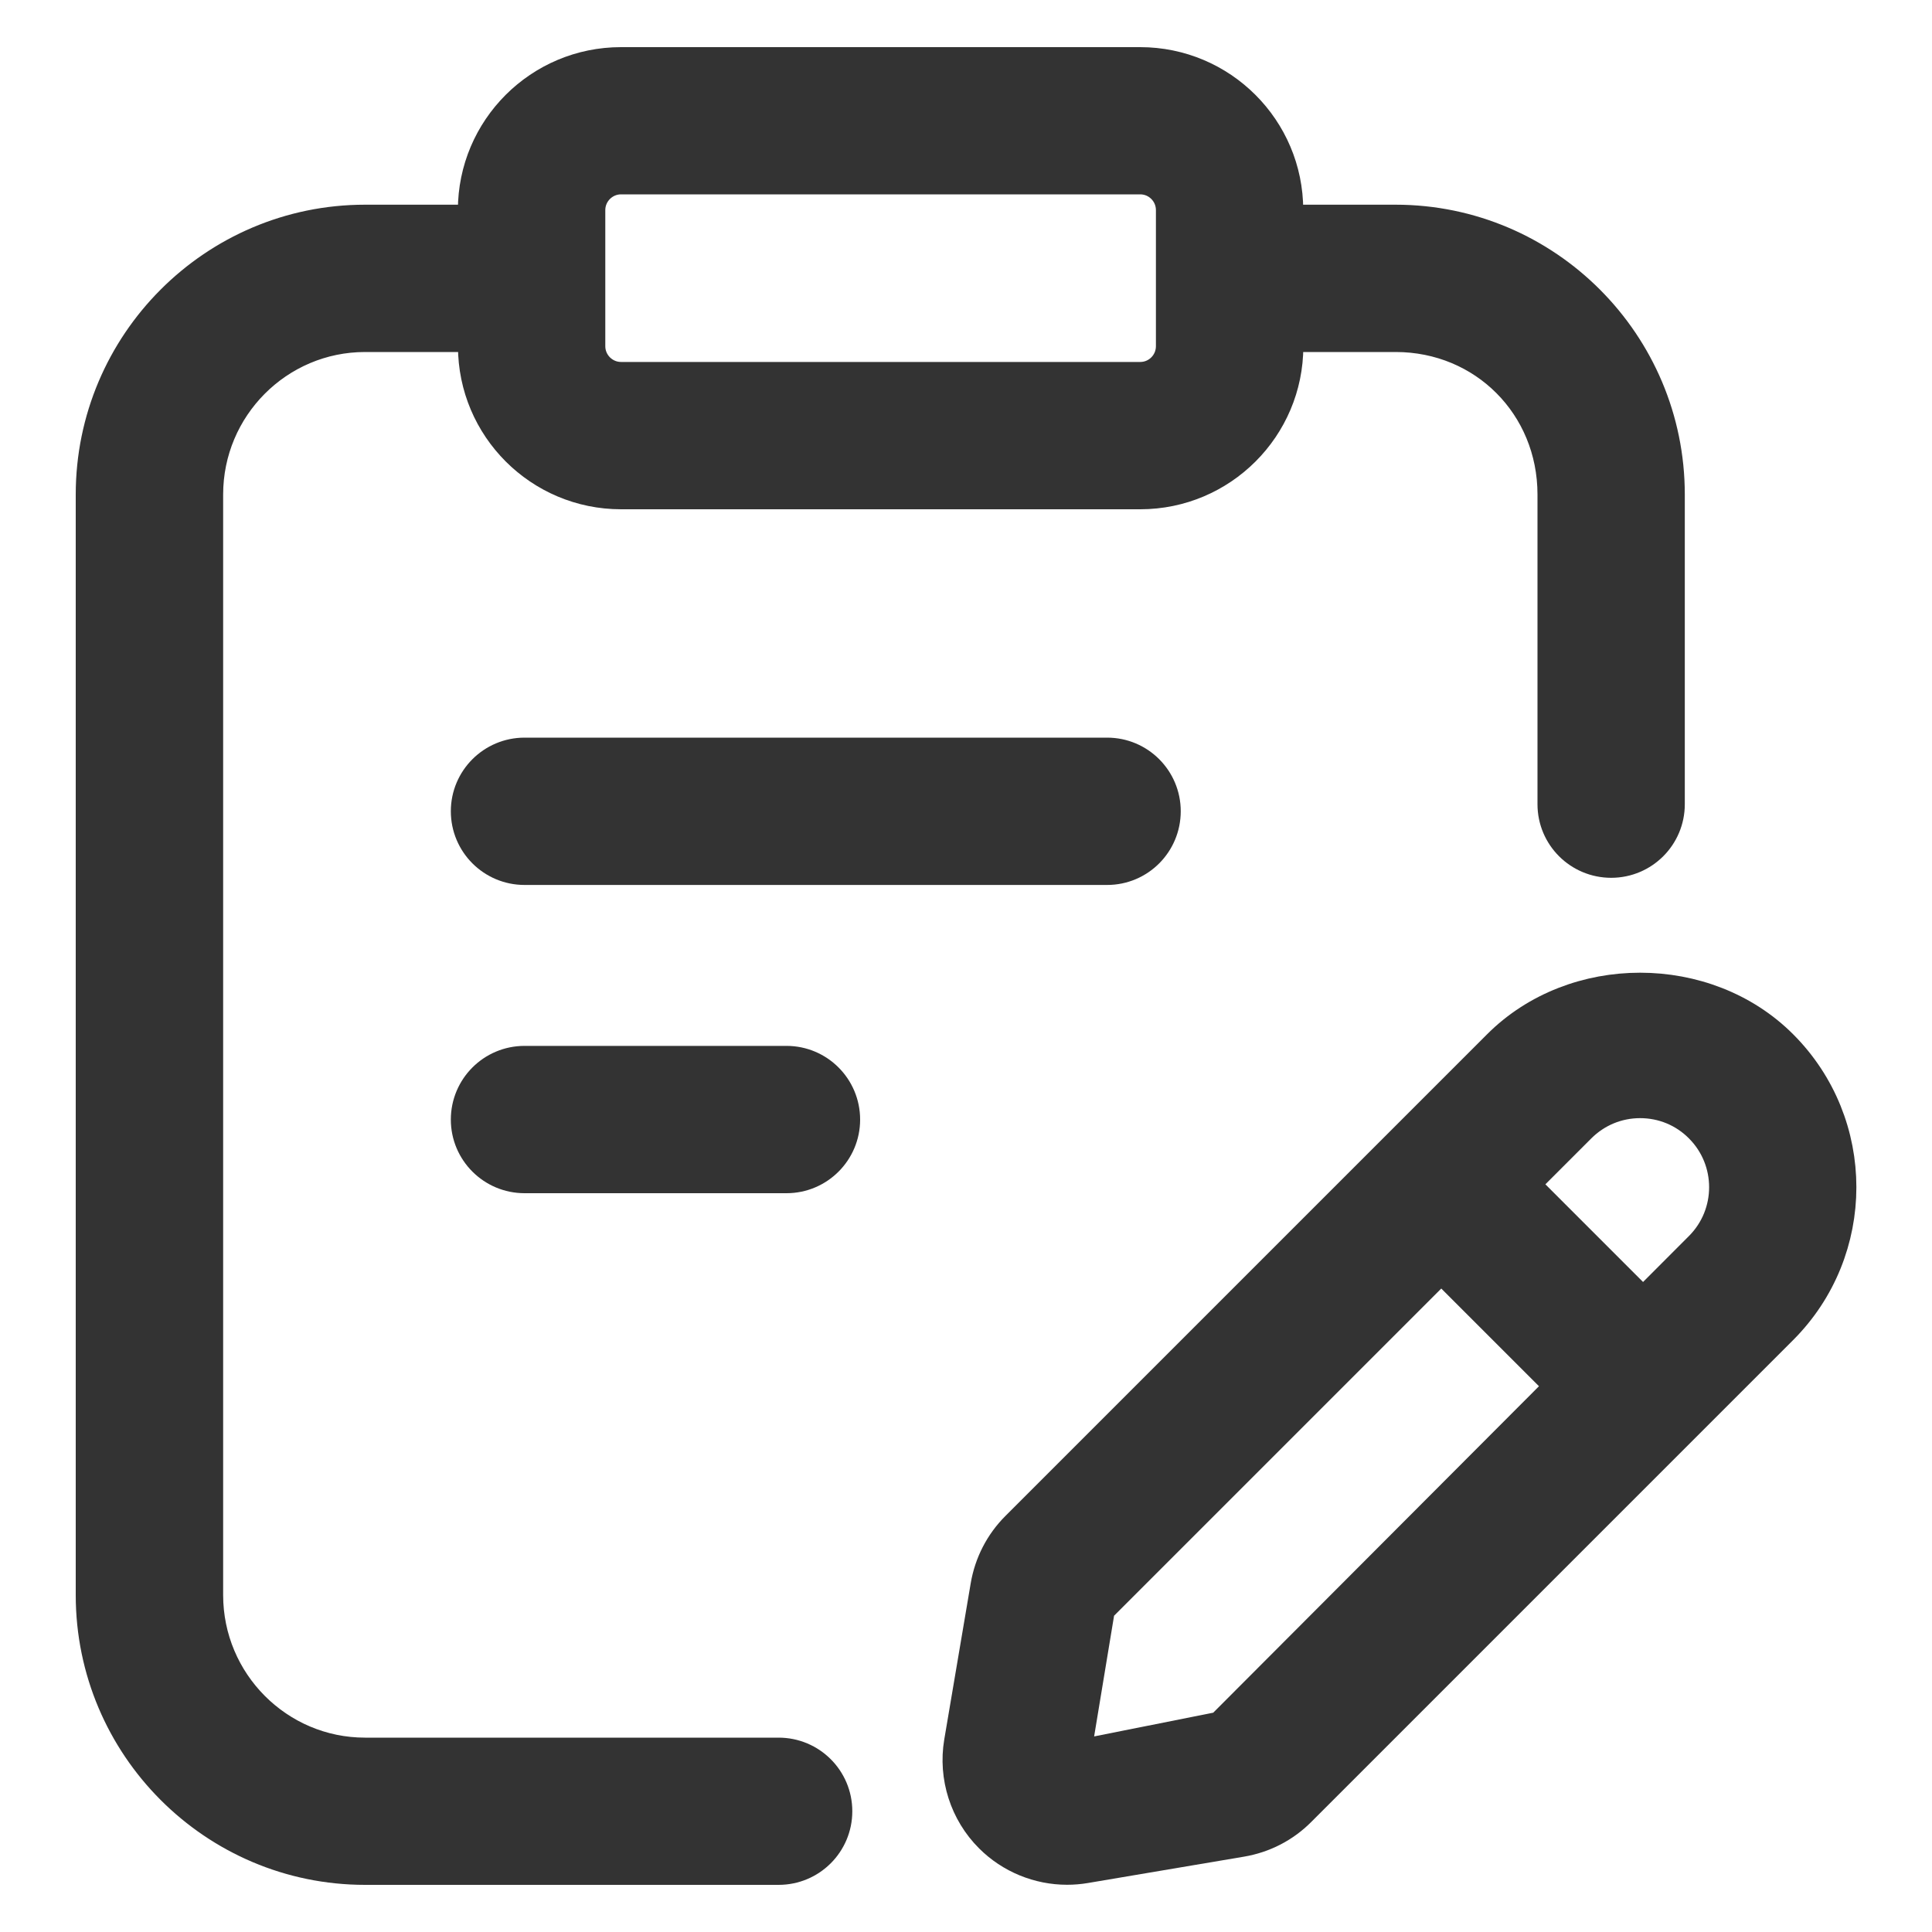 <svg width="20" height="20" viewBox="0 0 20 20" fill="none" xmlns="http://www.w3.org/2000/svg">
<g clip-path="url(#clip0_13359_794)">
<path d="M5.43 7.836C5.119 7.836 4.867 8.088 4.867 8.398C4.867 8.709 5.119 8.961 5.43 8.961H11.461C11.772 8.961 12.023 8.709 12.023 8.398C12.023 8.088 11.772 7.836 11.461 7.836H5.43Z" fill="#333333" stroke="#333333" stroke-width="0.4"/>
<path d="M8.142 11.027H5.43C5.119 11.027 4.867 11.279 4.867 11.59C4.867 11.9 5.119 12.152 5.43 12.152H8.142C8.452 12.152 8.704 11.9 8.704 11.59C8.704 11.279 8.452 11.027 8.142 11.027Z" fill="#333333" stroke="#333333" stroke-width="0.4"/>
<path d="M8.06 18.188H3.779C2.858 18.188 2.11 17.436 2.11 16.512V5.119C2.11 4.195 2.858 3.444 3.779 3.444H4.941V3.585C4.941 4.406 5.608 5.072 6.429 5.072H11.804C12.624 5.072 13.292 4.406 13.292 3.585V3.444H14.448C15.384 3.444 16.116 4.179 16.116 5.119V8.325C16.116 8.636 16.368 8.887 16.679 8.887C16.989 8.887 17.241 8.636 17.241 8.325V5.119C17.241 3.575 15.988 2.319 14.447 2.319H13.291V2.175C13.291 1.354 12.624 0.688 11.803 0.688H6.428C5.607 0.688 4.94 1.354 4.94 2.175V2.319H3.779C2.238 2.319 0.984 3.575 0.984 5.119V16.512C0.984 18.056 2.238 19.312 3.779 19.312H8.06C8.371 19.312 8.623 19.061 8.623 18.75C8.623 18.439 8.371 18.188 8.06 18.188ZM6.066 2.175C6.066 1.975 6.229 1.812 6.429 1.812H11.804C12.004 1.812 12.166 1.975 12.166 2.175V3.584C12.166 3.784 12.004 3.947 11.804 3.947H6.429C6.229 3.947 6.066 3.784 6.066 3.584V2.175Z" fill="#333333" stroke="#333333" stroke-width="0.4"/>
<path d="M18.421 10.848C17.651 10.077 16.307 10.076 15.536 10.848L10.549 15.835C10.389 15.995 10.284 16.199 10.246 16.423L9.972 18.041C9.914 18.388 10.028 18.745 10.277 18.993C10.482 19.198 10.761 19.311 11.046 19.311C11.107 19.311 11.167 19.306 11.227 19.296L12.844 19.023C13.069 18.985 13.273 18.88 13.433 18.719L18.42 13.732C19.216 12.937 19.216 11.643 18.421 10.848ZM12.658 17.914L11.082 18.228L11.346 16.63L14.92 13.056L16.214 14.35L12.658 17.914ZM17.625 12.937L17.009 13.554L15.715 12.26L16.332 11.643C16.504 11.471 16.734 11.375 16.978 11.375C17.223 11.375 17.453 11.47 17.625 11.643C17.982 12 17.982 12.58 17.625 12.937Z" fill="#333333" stroke="#333333" stroke-width="0.4"/>
</g>
<defs>
<clipPath id="clip0_13359_794">
<rect width="20" height="20" fill="white"/>
</clipPath>
</defs>
</svg>
